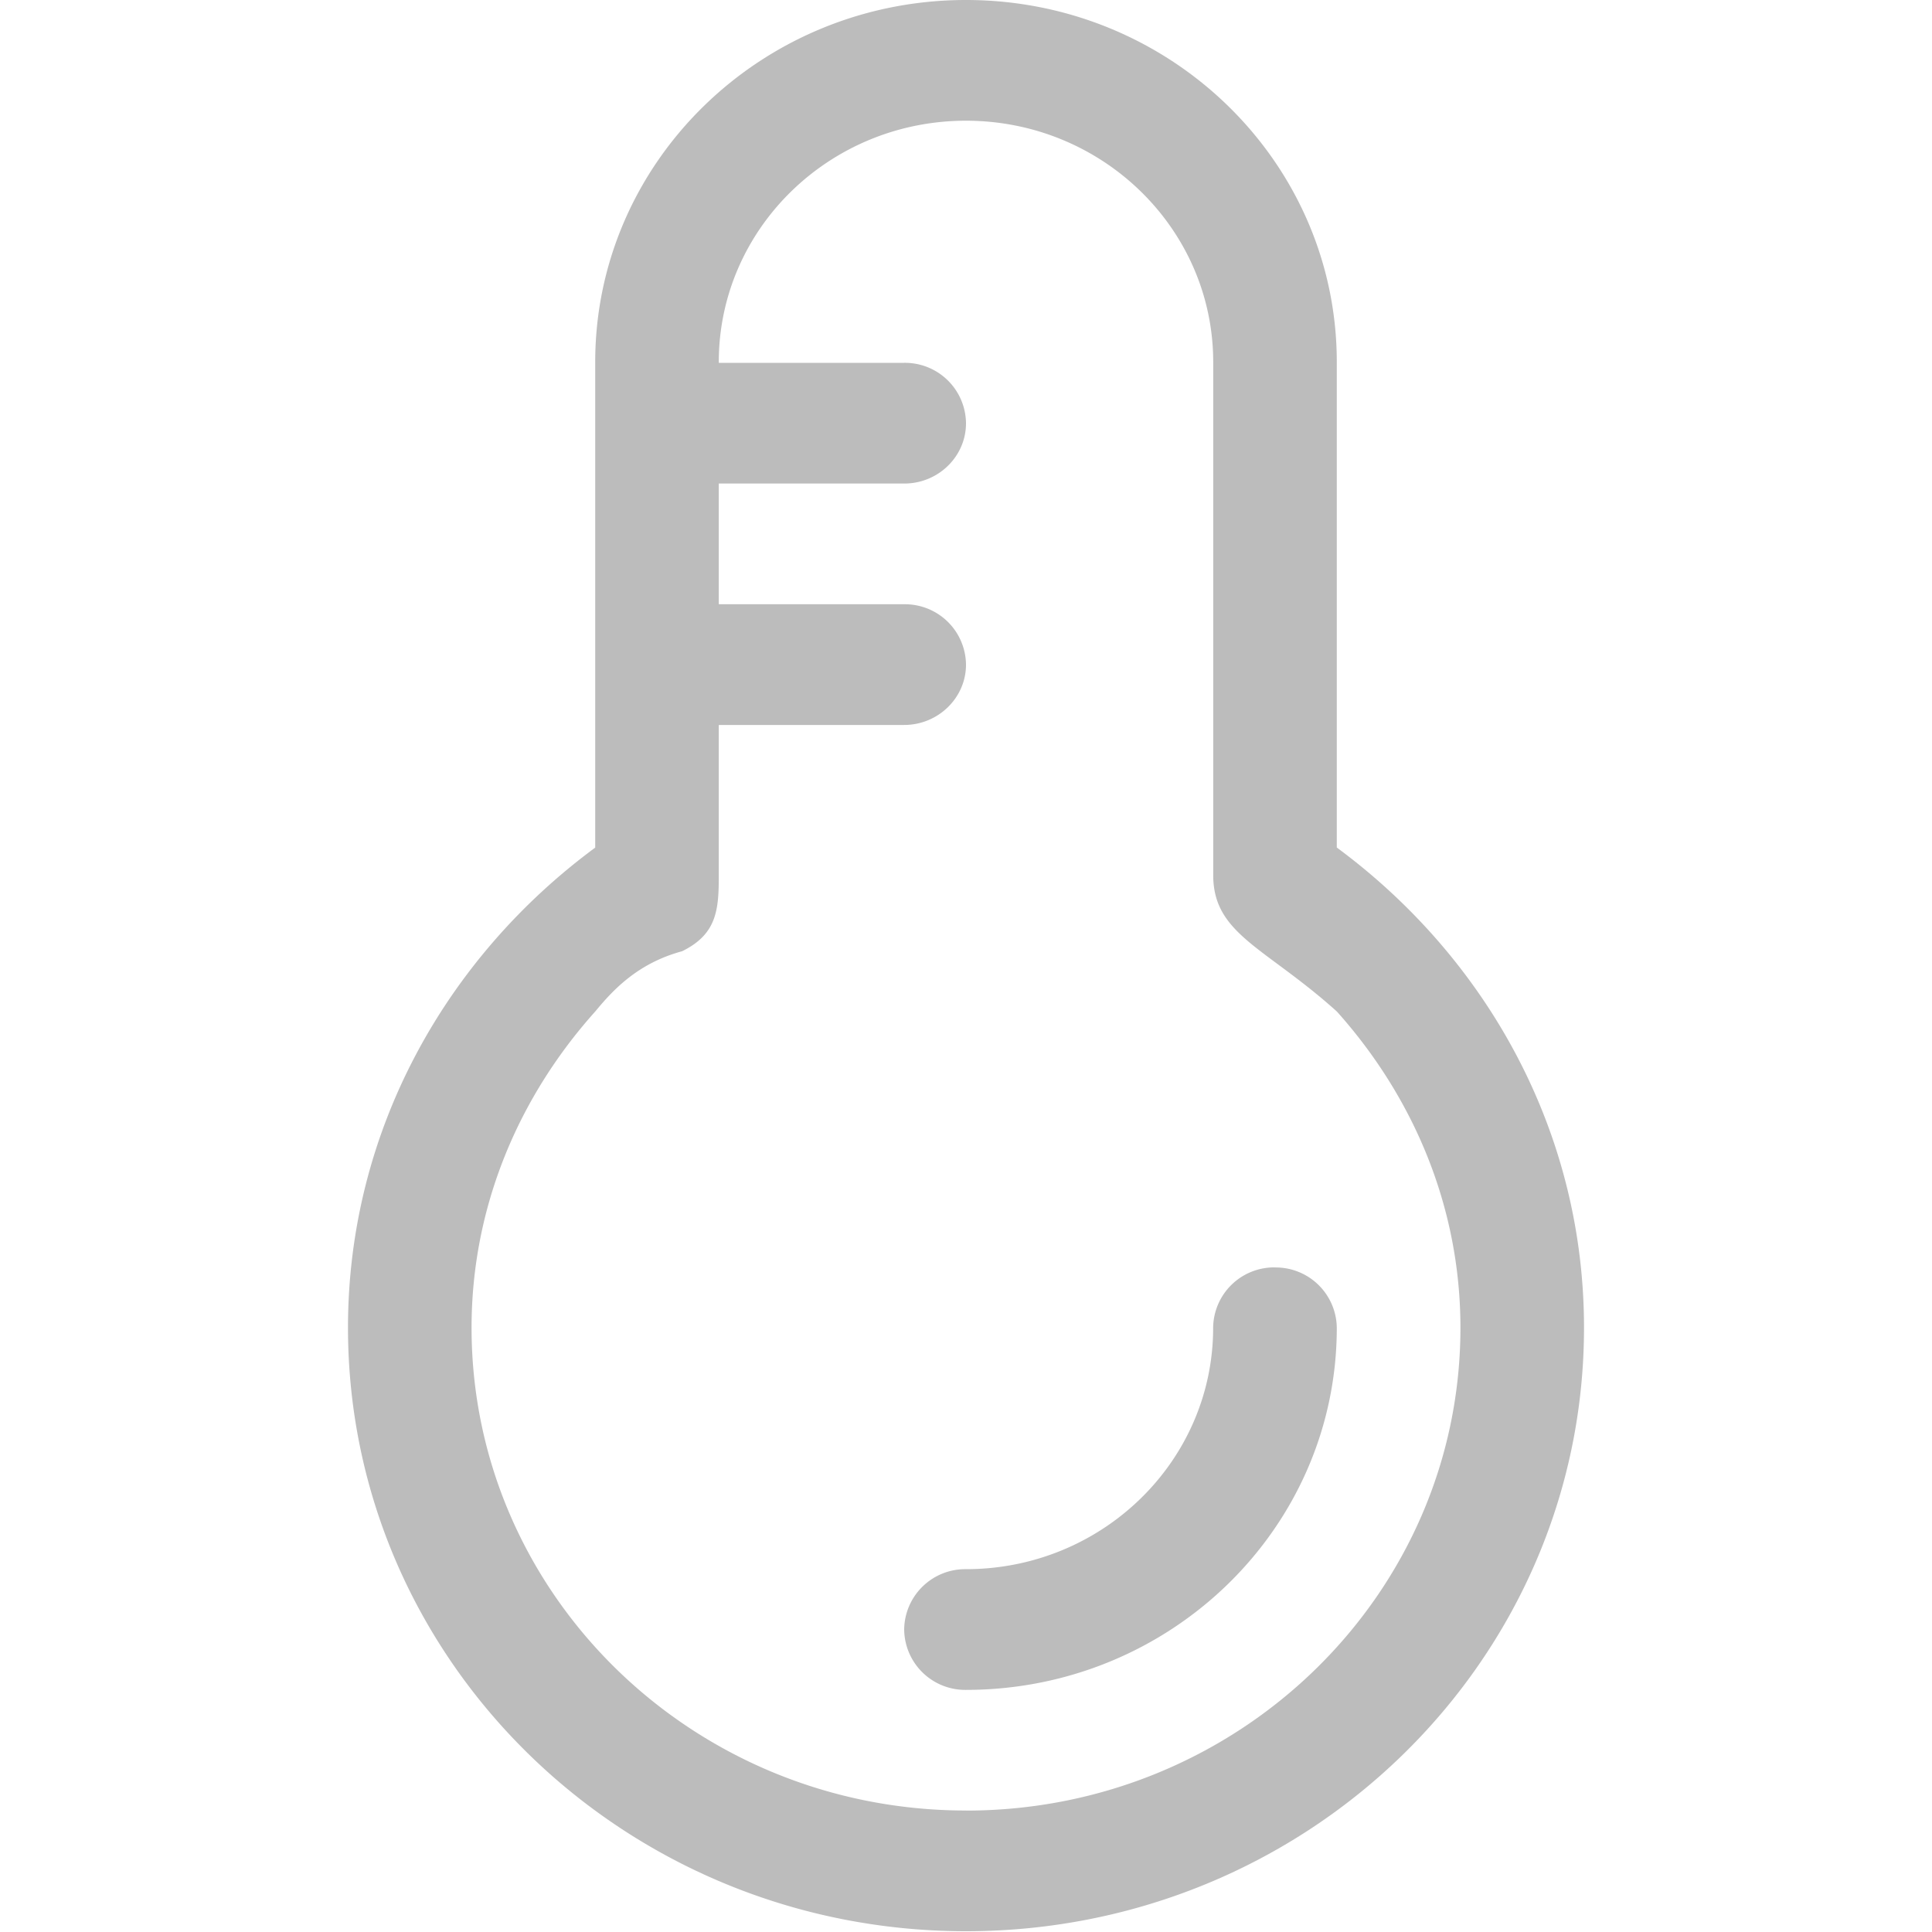 <?xml version="1.0" standalone="no"?><!DOCTYPE svg PUBLIC "-//W3C//DTD SVG 1.1//EN" "http://www.w3.org/Graphics/SVG/1.1/DTD/svg11.dtd"><svg t="1599916258251" class="icon" viewBox="0 0 1024 1024" version="1.1" xmlns="http://www.w3.org/2000/svg" p-id="5069" width="55" height="55" xmlns:xlink="http://www.w3.org/1999/xlink"><defs><style type="text/css"></style></defs><path d="M708.526 449.249V191.939C708.526 85.934 620.544 0 512 0S315.474 85.934 315.474 191.939v257.311C236.339 507.658 184.443 599.409 184.443 703.693c0 176.701 146.637 319.898 327.557 319.898 180.961 0 327.557-143.196 327.557-319.898 0-104.325-51.896-196.076-131.031-254.484zM512 959.611c-144.712 0-262.062-114.565-262.062-255.877 0-64.471 25.231-122.634 65.536-167.608 9.216-11.141 22.282-25.518 46.039-31.949 18.432-9.011 19.456-21.996 19.456-39.977V384.246h98.304C497.254 384.205 512 369.869 512 352.256a32.358 32.358 0 0 0-32.768-31.99H380.969V256.287h98.304c18.022 0 32.727-14.336 32.727-31.949a32.358 32.358 0 0 0-32.768-32.031H380.969v-0.41c0-70.615 58.696-127.918 131.031-127.918 72.335 0 131.031 57.344 131.031 127.959v271.892c0 31.416 27.648 38.175 65.536 72.294 40.264 44.974 65.495 103.137 65.495 167.608 0 141.312-117.35 255.918-262.062 255.918z" p-id="5070" fill="#BCBCBC"></path><path d="M675.758 671.744a32.358 32.358 0 0 0-32.768 31.99c0 70.615-58.655 127.959-130.99 127.959a32.358 32.358 0 0 0-32.768 31.949 32.358 32.358 0 0 0 32.768 32.031c108.544 0 196.526-85.934 196.526-191.939a32.358 32.358 0 0 0-32.768-31.949z" p-id="5071" fill="#BCBCBC"></path></svg>
